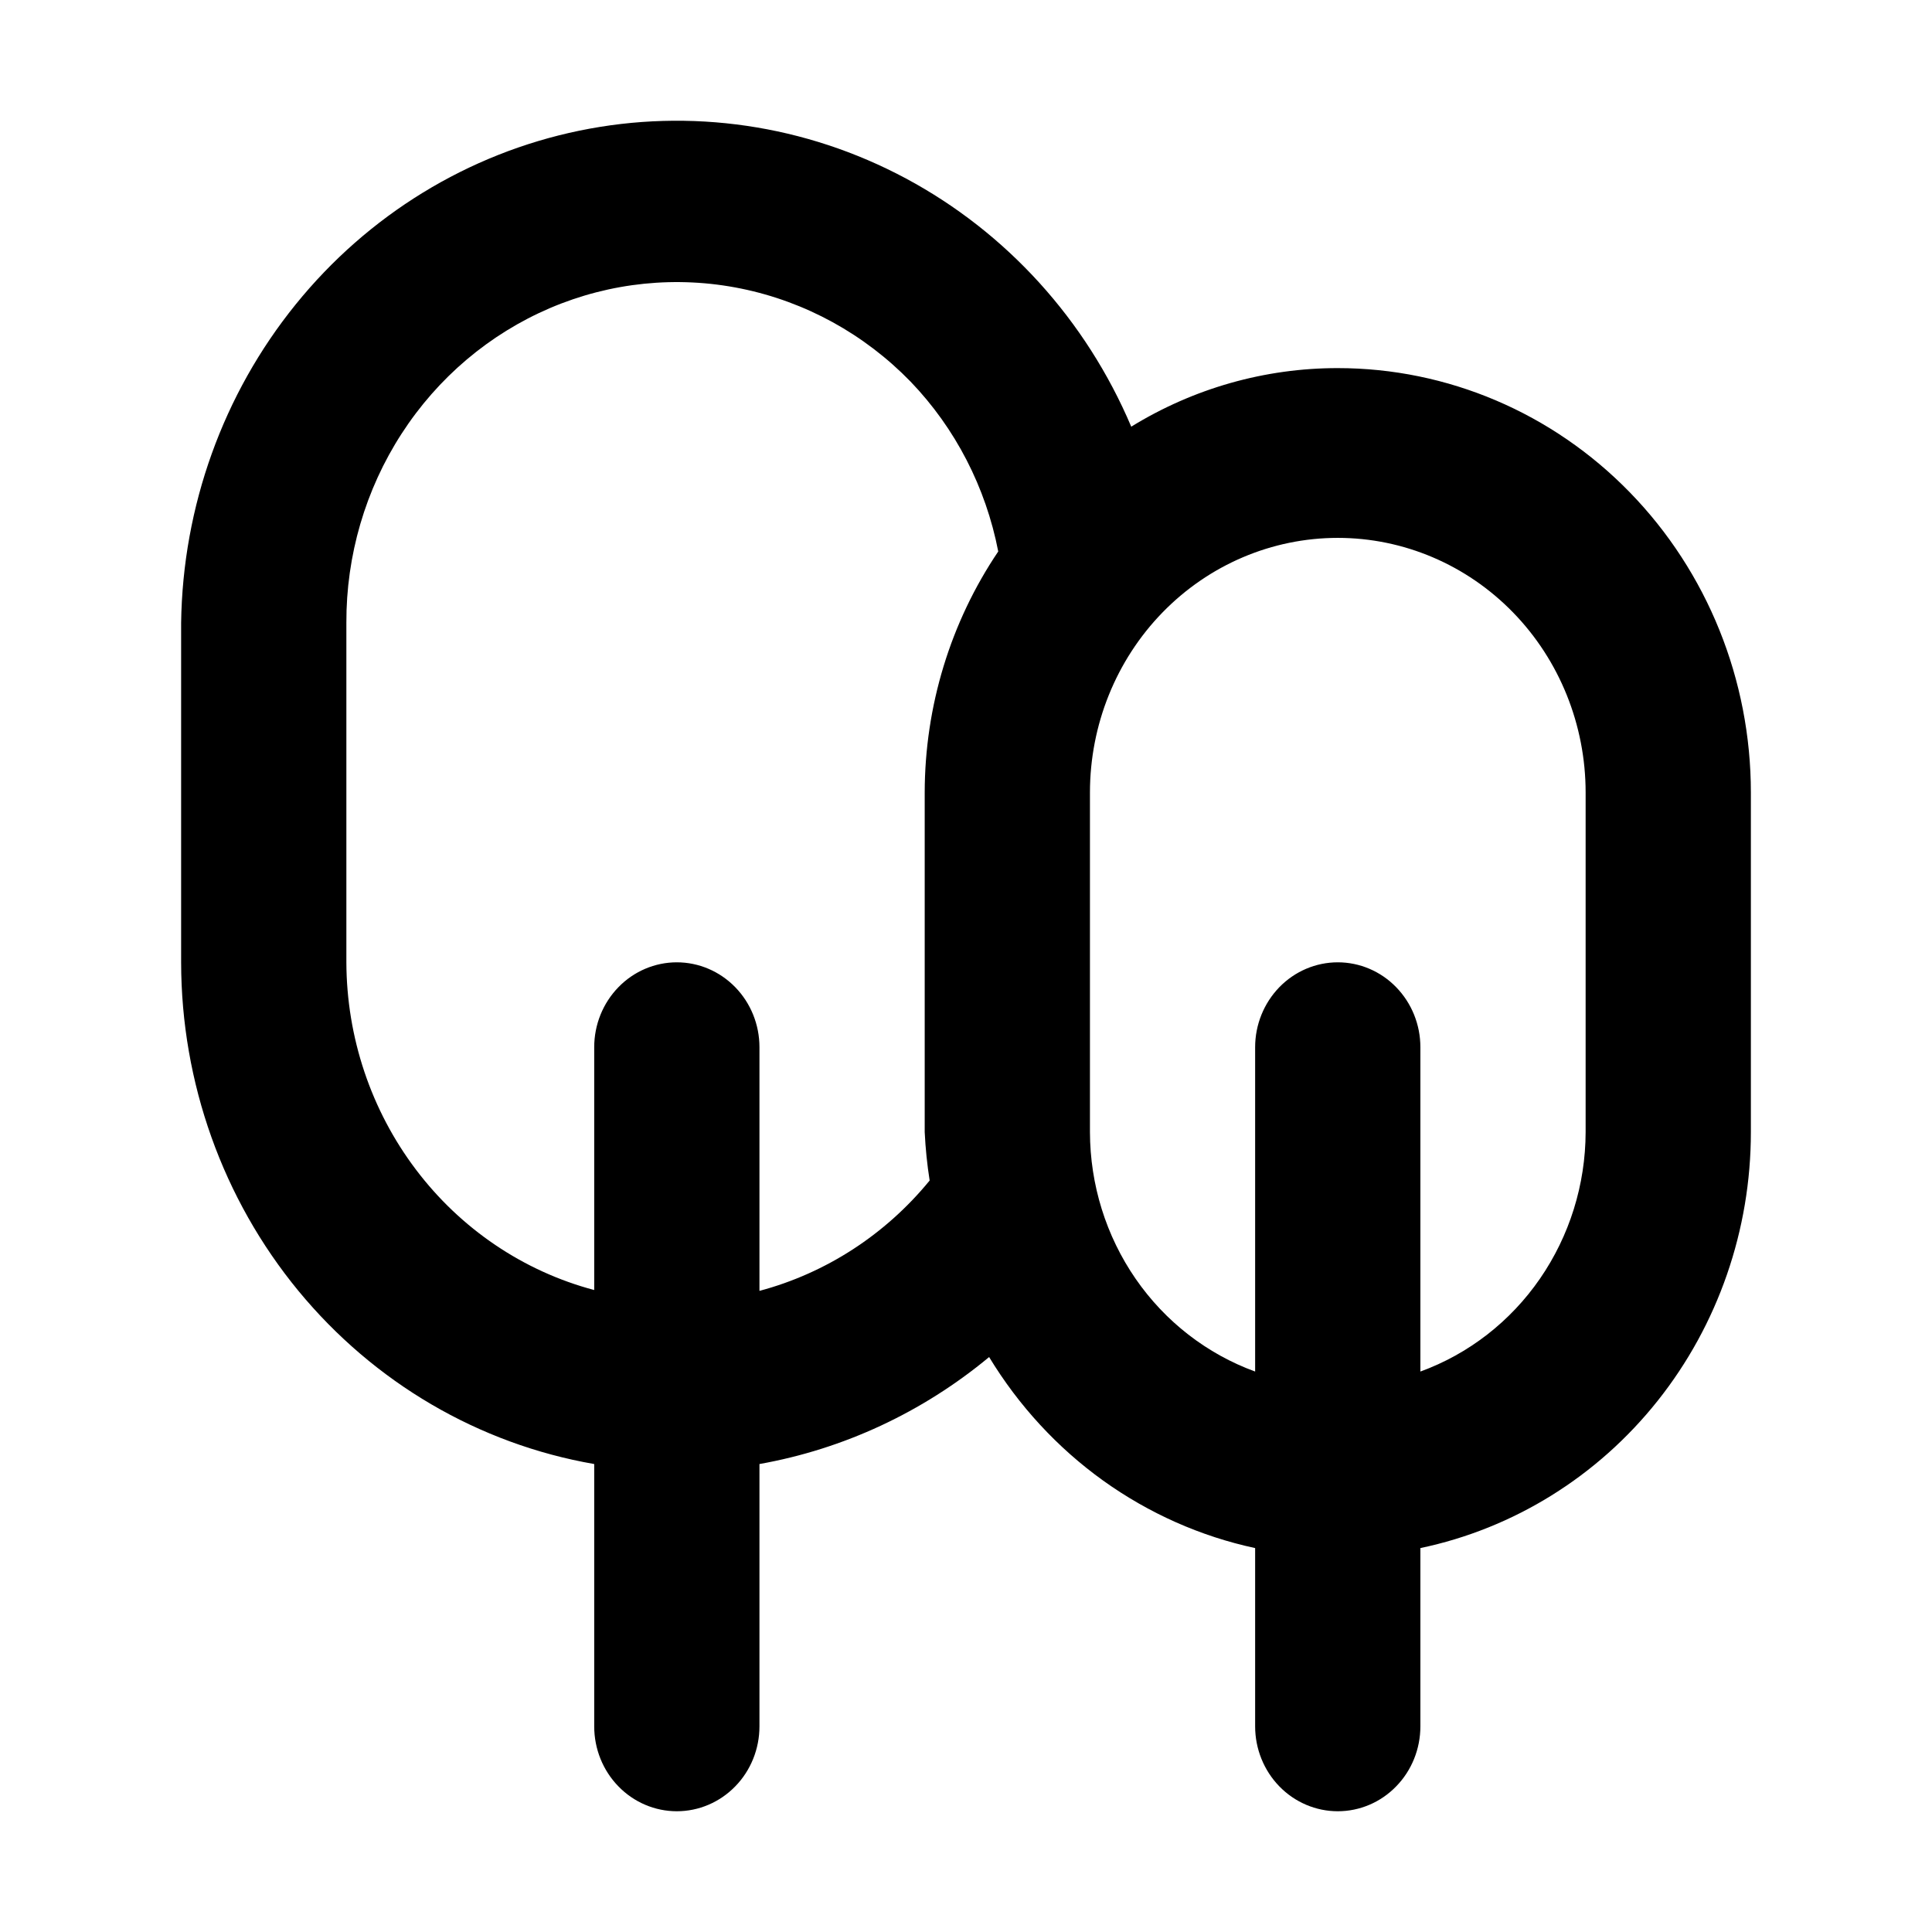 <?xml version="1.0" encoding="UTF-8"?> <svg xmlns="http://www.w3.org/2000/svg" width="32" height="32" viewBox="0 0 32 32" fill="none"><path d="M22.158 6.097C20.953 6.096 19.77 6.431 18.737 7.067C17.987 5.299 16.671 3.849 15.007 2.957C13.343 2.065 11.433 1.785 9.593 2.165C7.753 2.545 6.095 3.561 4.896 5.044C3.696 6.527 3.027 8.387 3 10.315V15.939C3.002 17.931 3.69 19.859 4.942 21.38C6.195 22.901 7.93 23.917 9.842 24.249V28.594C9.842 28.967 9.986 29.325 10.243 29.588C10.499 29.852 10.848 30 11.21 30C11.573 30 11.921 29.852 12.178 29.588C12.435 29.325 12.579 28.967 12.579 28.594V24.249C13.973 24.001 15.282 23.391 16.383 22.477C16.872 23.283 17.514 23.979 18.271 24.523C19.029 25.066 19.885 25.447 20.789 25.641V28.594C20.789 28.967 20.934 29.325 21.19 29.588C21.447 29.852 21.795 30 22.158 30C22.521 30 22.869 29.852 23.125 29.588C23.382 29.325 23.526 28.967 23.526 28.594V25.641C25.072 25.317 26.461 24.454 27.458 23.199C28.456 21.943 29 20.372 29 18.751V13.127C29 11.262 28.279 9.474 26.996 8.156C25.713 6.837 23.973 6.097 22.158 6.097ZM15.316 13.127V18.751C15.329 19.02 15.356 19.288 15.398 19.553C14.666 20.448 13.681 21.087 12.579 21.381V17.345C12.579 16.972 12.435 16.615 12.178 16.351C11.921 16.087 11.573 15.939 11.21 15.939C10.848 15.939 10.499 16.087 10.243 16.351C9.986 16.615 9.842 16.972 9.842 17.345V21.367C8.67 21.056 7.631 20.354 6.889 19.372C6.146 18.39 5.741 17.183 5.737 15.939V10.315C5.733 9.201 6.052 8.11 6.652 7.183C7.252 6.255 8.108 5.531 9.109 5.103C10.11 4.675 11.213 4.563 12.276 4.78C13.34 4.997 14.317 5.533 15.083 6.322C15.824 7.093 16.328 8.071 16.534 9.134C15.742 10.307 15.318 11.7 15.316 13.127ZM26.263 18.751C26.261 19.622 25.996 20.47 25.506 21.18C25.016 21.89 24.325 22.426 23.526 22.717V17.345C23.526 16.972 23.382 16.615 23.125 16.351C22.869 16.087 22.521 15.939 22.158 15.939C21.795 15.939 21.447 16.087 21.19 16.351C20.934 16.615 20.789 16.972 20.789 17.345V22.717C19.991 22.426 19.299 21.89 18.809 21.18C18.319 20.47 18.055 19.622 18.053 18.751V13.127C18.053 12.008 18.485 10.935 19.255 10.144C20.025 9.353 21.069 8.909 22.158 8.909C23.247 8.909 24.291 9.353 25.061 10.144C25.831 10.935 26.263 12.008 26.263 13.127V18.751Z" fill="black"></path></svg> 